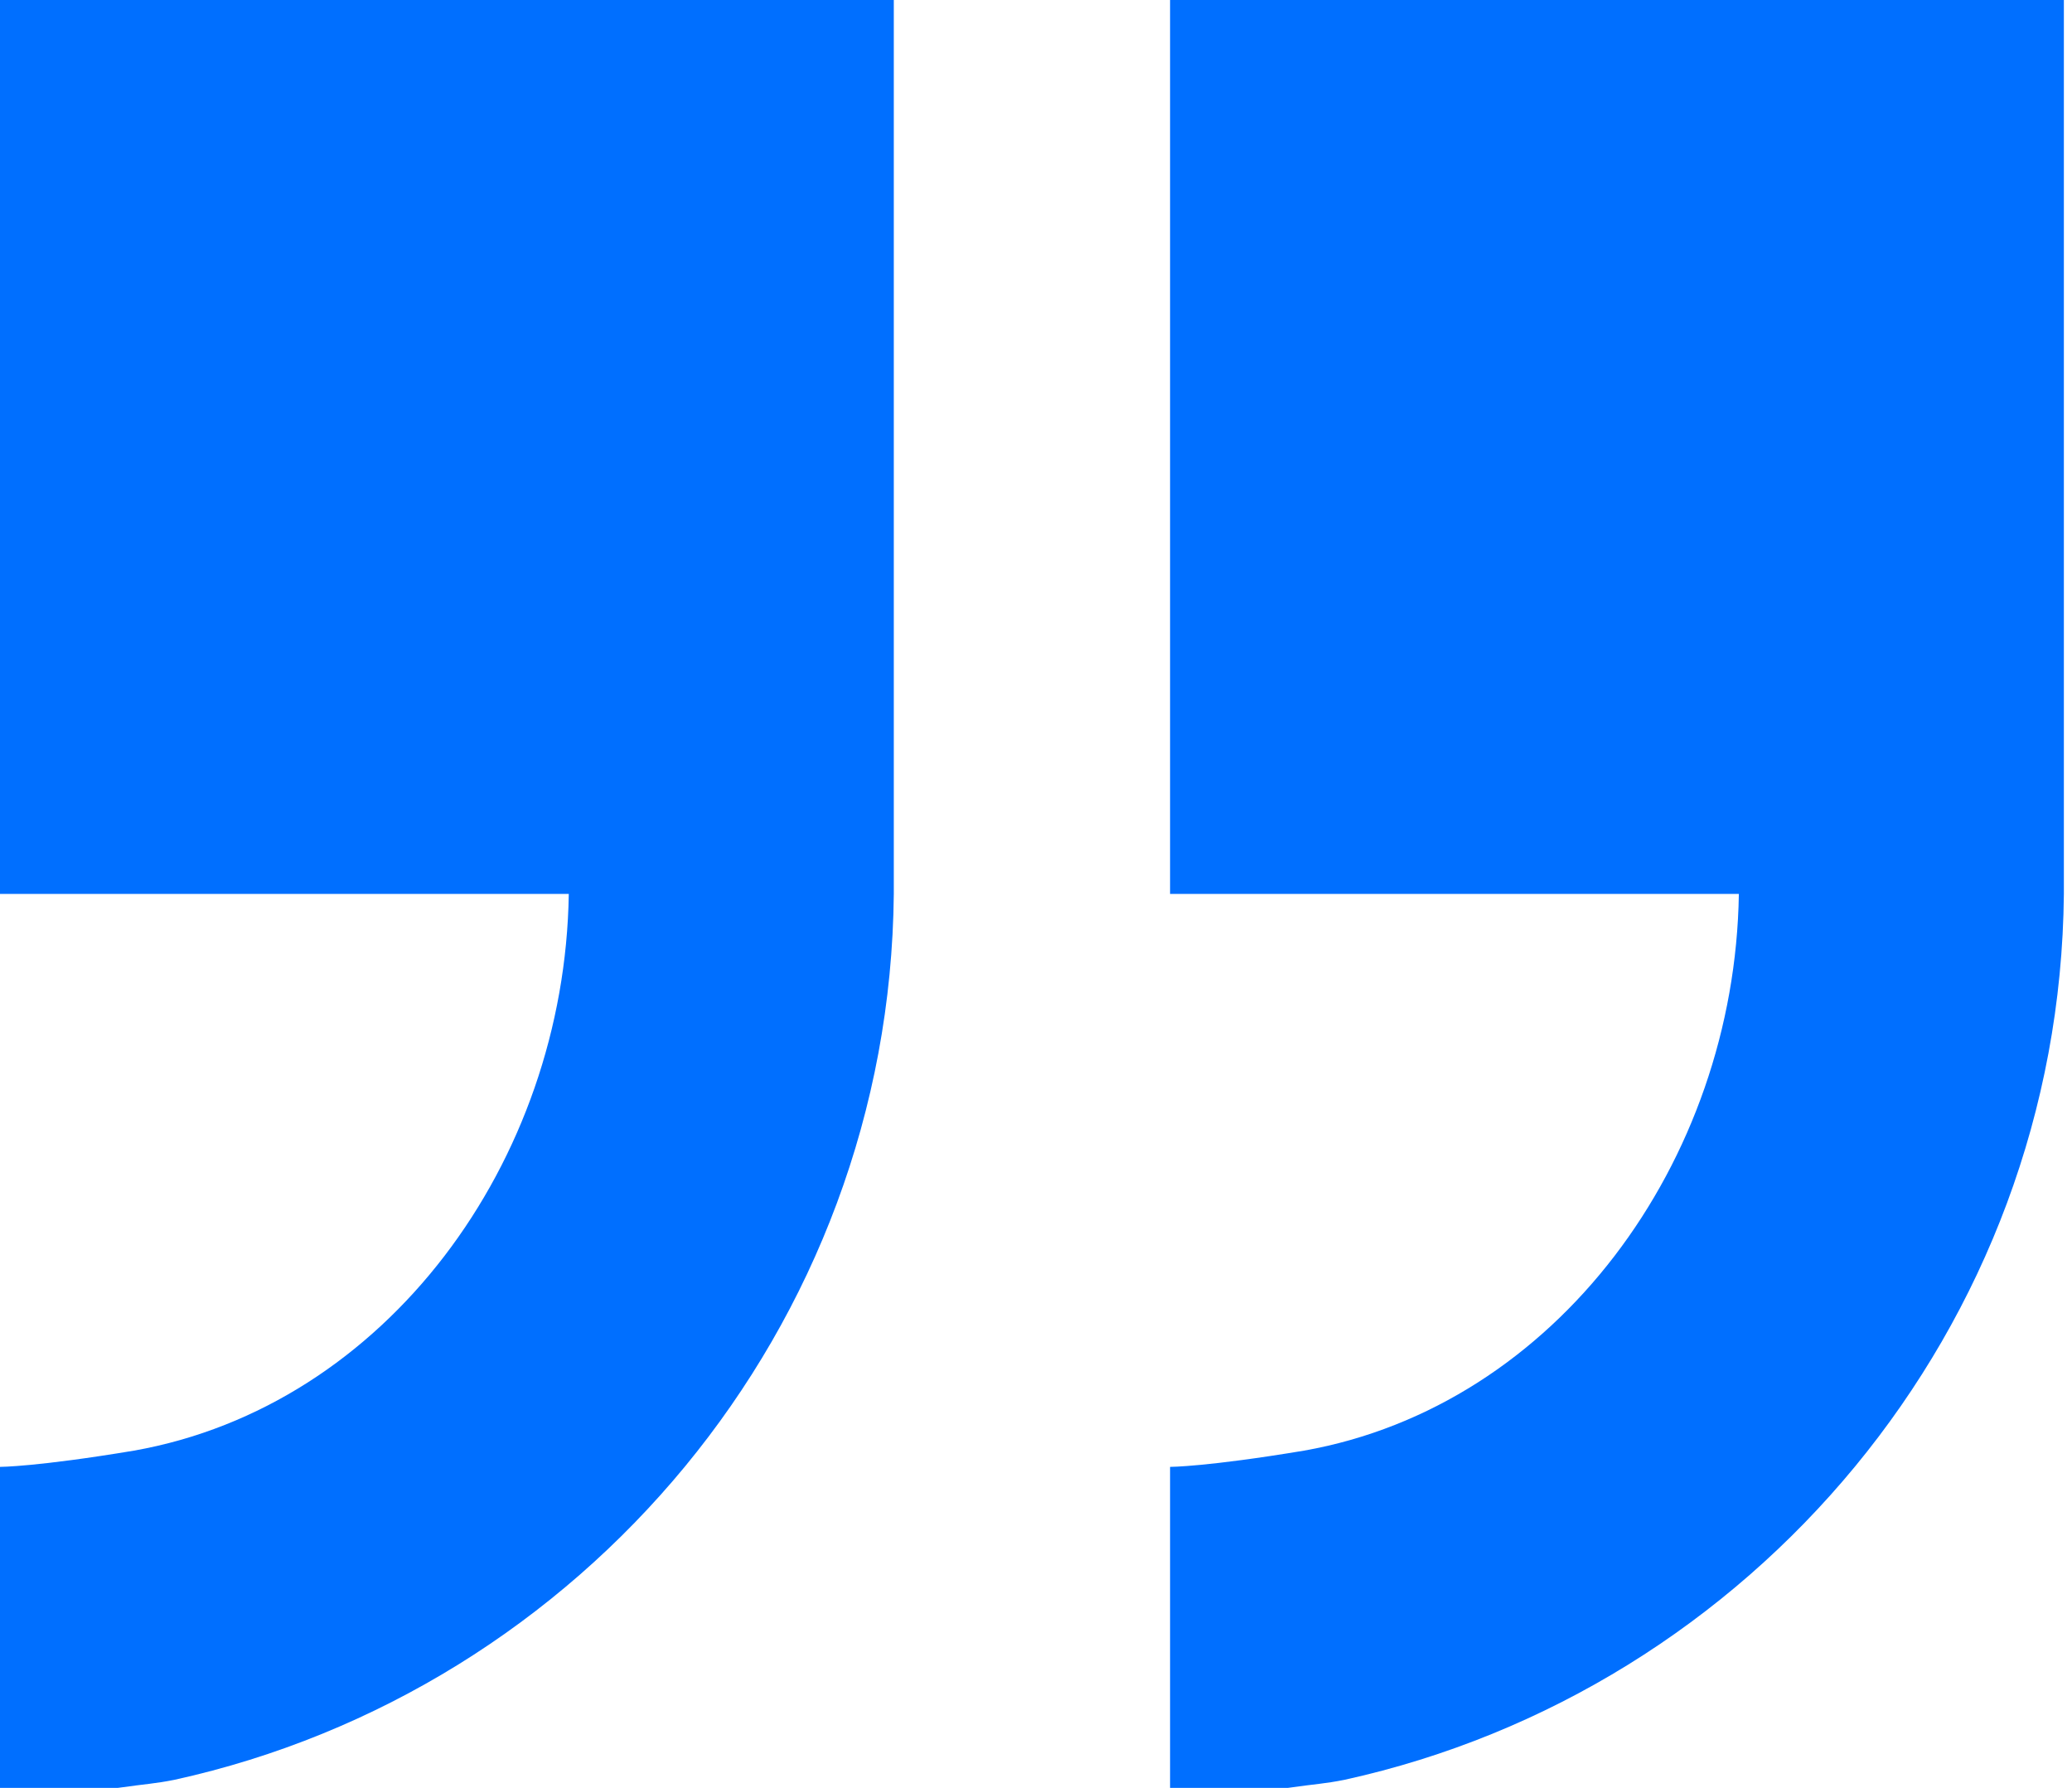 <?xml version="1.0" encoding="UTF-8"?> <!-- Generator: Adobe Illustrator 27.0.0, SVG Export Plug-In . SVG Version: 6.00 Build 0) --> <svg xmlns="http://www.w3.org/2000/svg" xmlns:xlink="http://www.w3.org/1999/xlink" id="Layer_1" x="0px" y="0px" viewBox="0 0 51 44" style="enable-background:new 0 0 51 44;" xml:space="preserve"> <style type="text/css"> .st0{fill:#006FFF;} </style> <path class="st0" d="M22,0H0v22h14c-0.1,6.6-4.5,12.6-10.7,13.7C0.9,36.1,0,36.1,0,36.1V44c0,0,1,0,2.3,0c0,0,0.5,0,0.6,0 c0.7-0.1,0.9-0.1,1.4-0.2C14.3,41.6,21.9,32.7,22,22h0L22,0C22,0,22,0,22,0z"></path> <path class="st0" d="M50.8,0h-22v22h14c-0.1,6.6-4.5,12.6-10.7,13.7c-2.4,0.4-3.3,0.4-3.3,0.4V44c0,0,1,0,2.3,0c0,0,0.5,0,0.6,0 c0.7-0.1,0.9-0.1,1.4-0.2C43.1,41.6,50.7,32.7,50.8,22h0L50.8,0C50.8,0,50.8,0,50.8,0z"></path> </svg> 